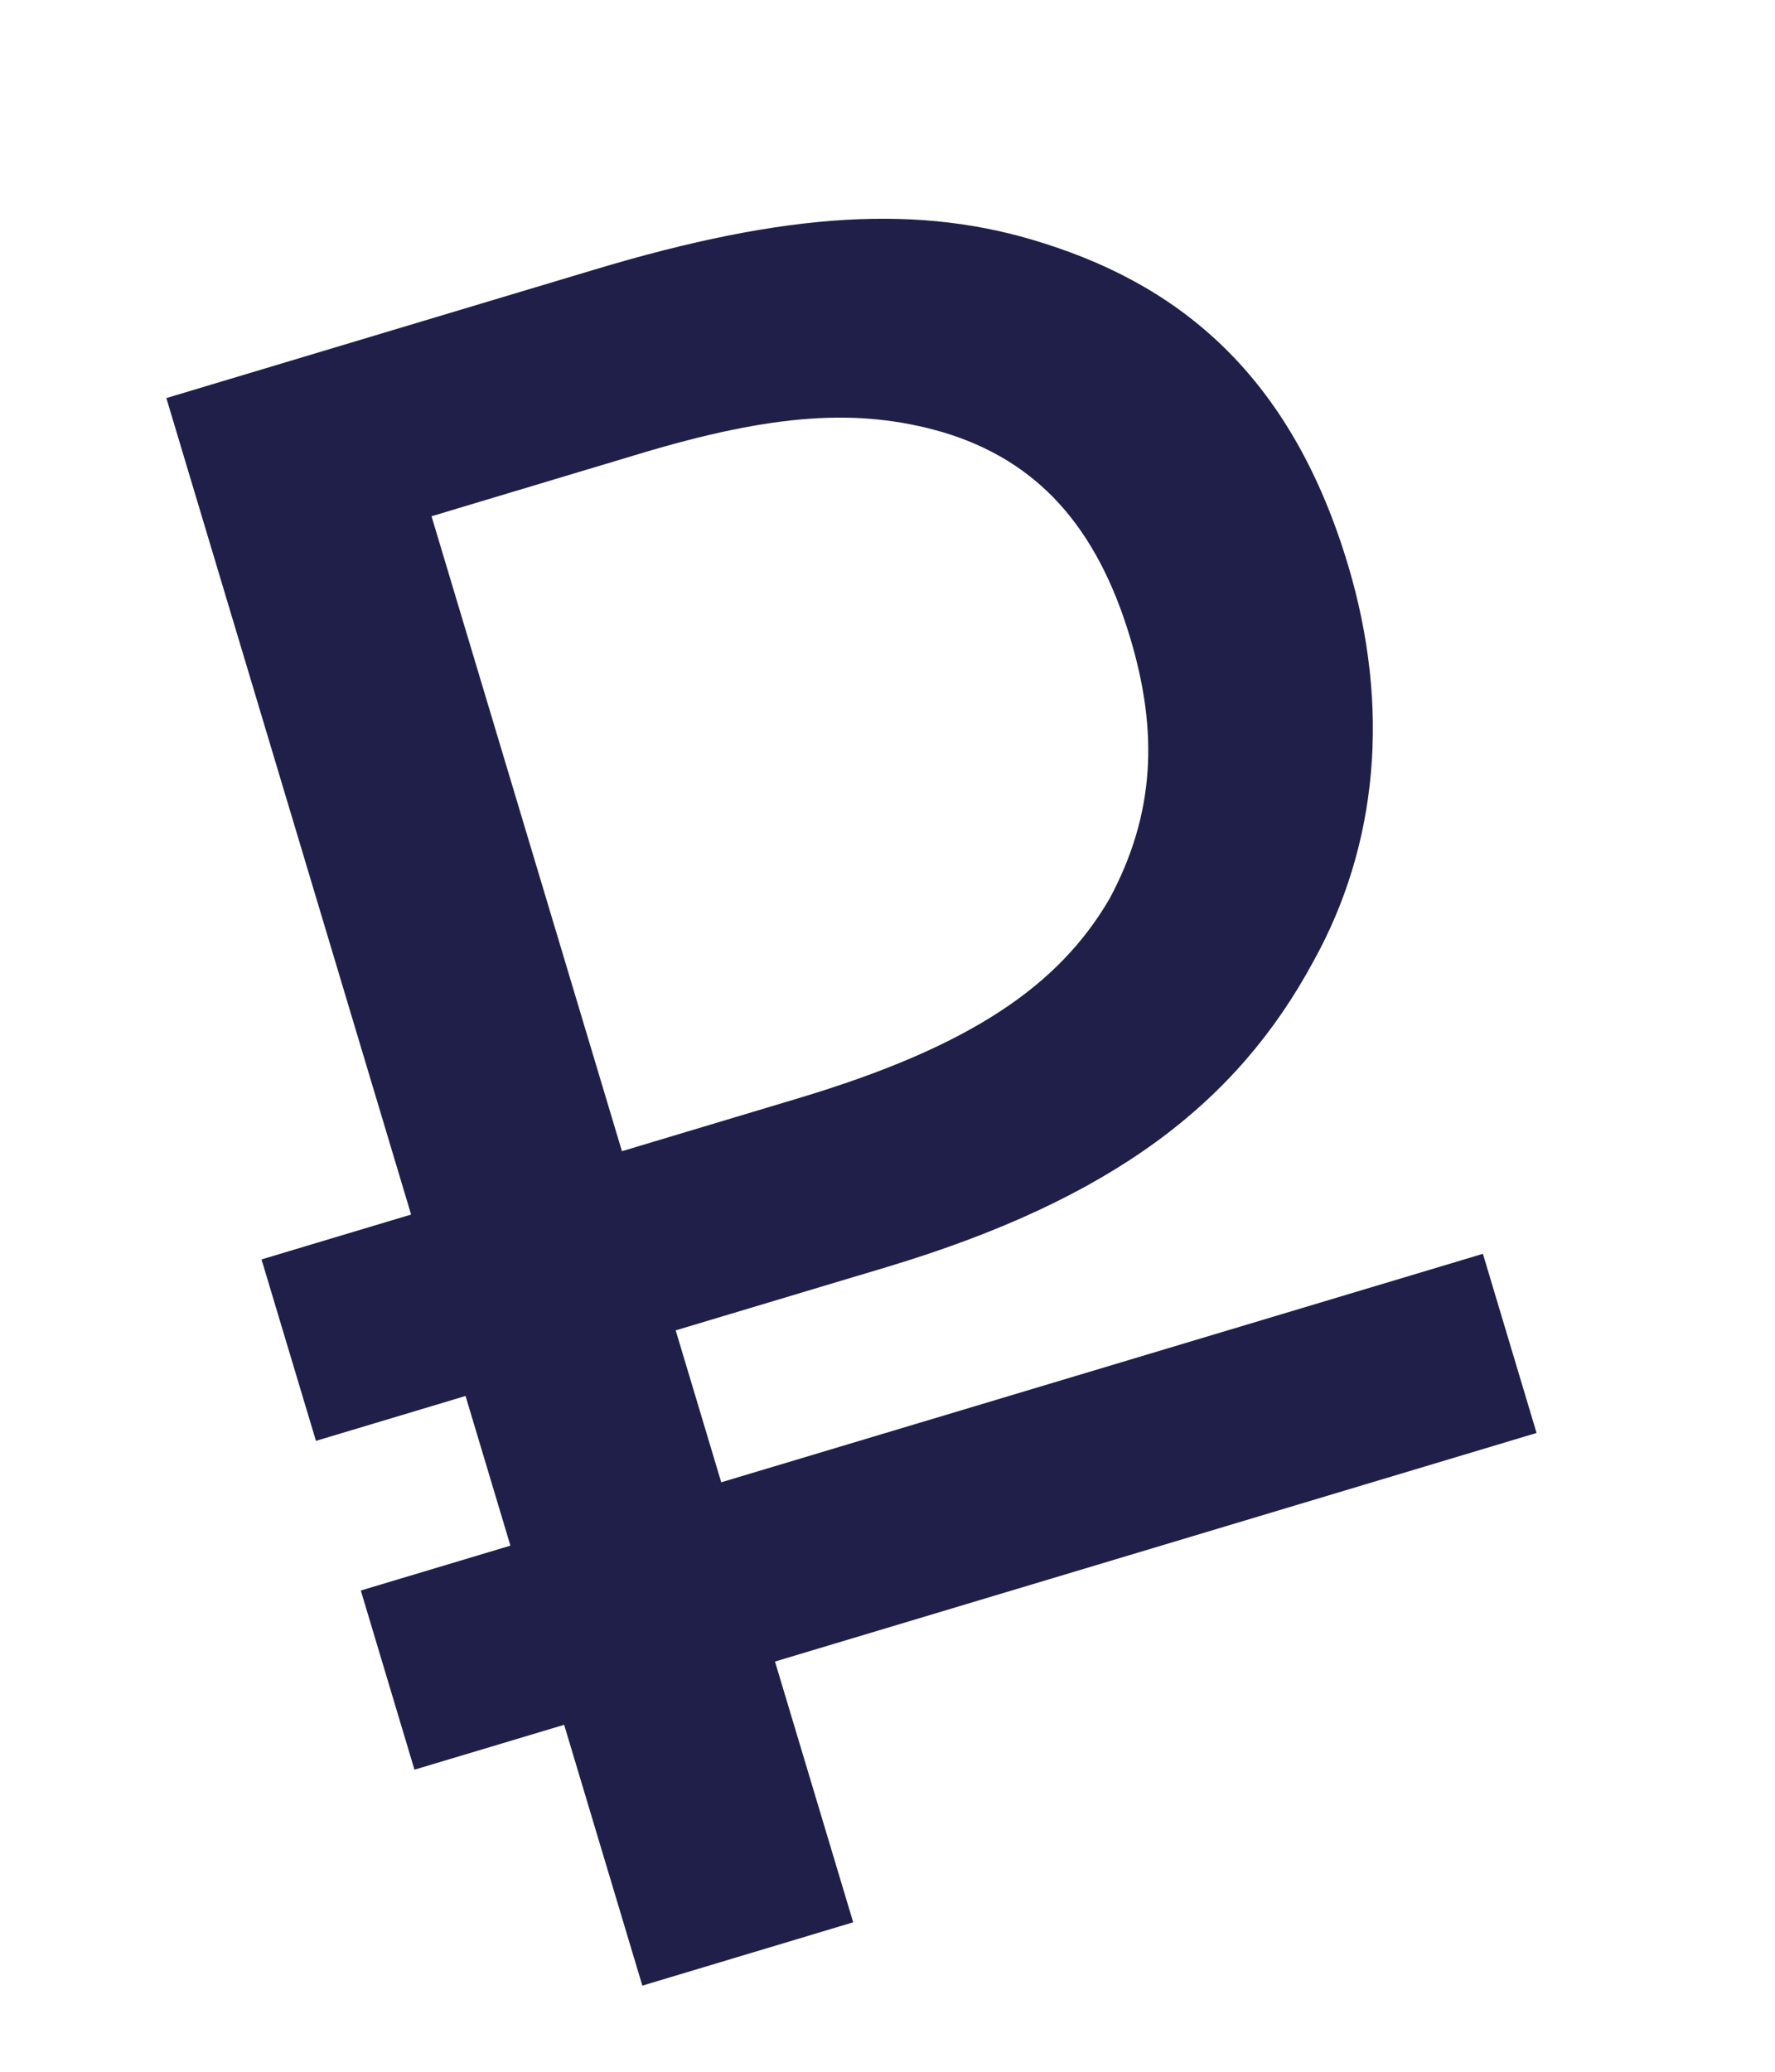 <svg width="18" height="21" viewBox="0 0 18 21" fill="none" xmlns="http://www.w3.org/2000/svg">
<path d="M3.204 14.605L2.652 12.766L4.169 12.311L1.687 4.035L6.031 2.732C7.985 2.145 9.339 2.065 10.588 2.467C12.054 2.929 13.118 3.888 13.67 5.727C14.104 7.175 13.971 8.568 13.321 9.741C12.548 11.175 11.288 12.154 8.99 12.844L6.852 13.485L7.314 15.025L15.038 12.709L15.582 14.525L7.859 16.842L8.652 19.485L6.514 20.127L5.721 17.483L4.203 17.938L3.659 16.122L5.176 15.667L4.721 14.15L3.204 14.605ZM11.461 6.465C11.123 5.339 10.521 4.667 9.558 4.38C8.707 4.134 7.847 4.191 6.491 4.598L4.376 5.233L6.307 11.669L8.1 11.131C9.847 10.607 10.739 9.989 11.252 9.109C11.718 8.242 11.744 7.407 11.461 6.465Z" fill="#1F1F49"/>
</svg>

